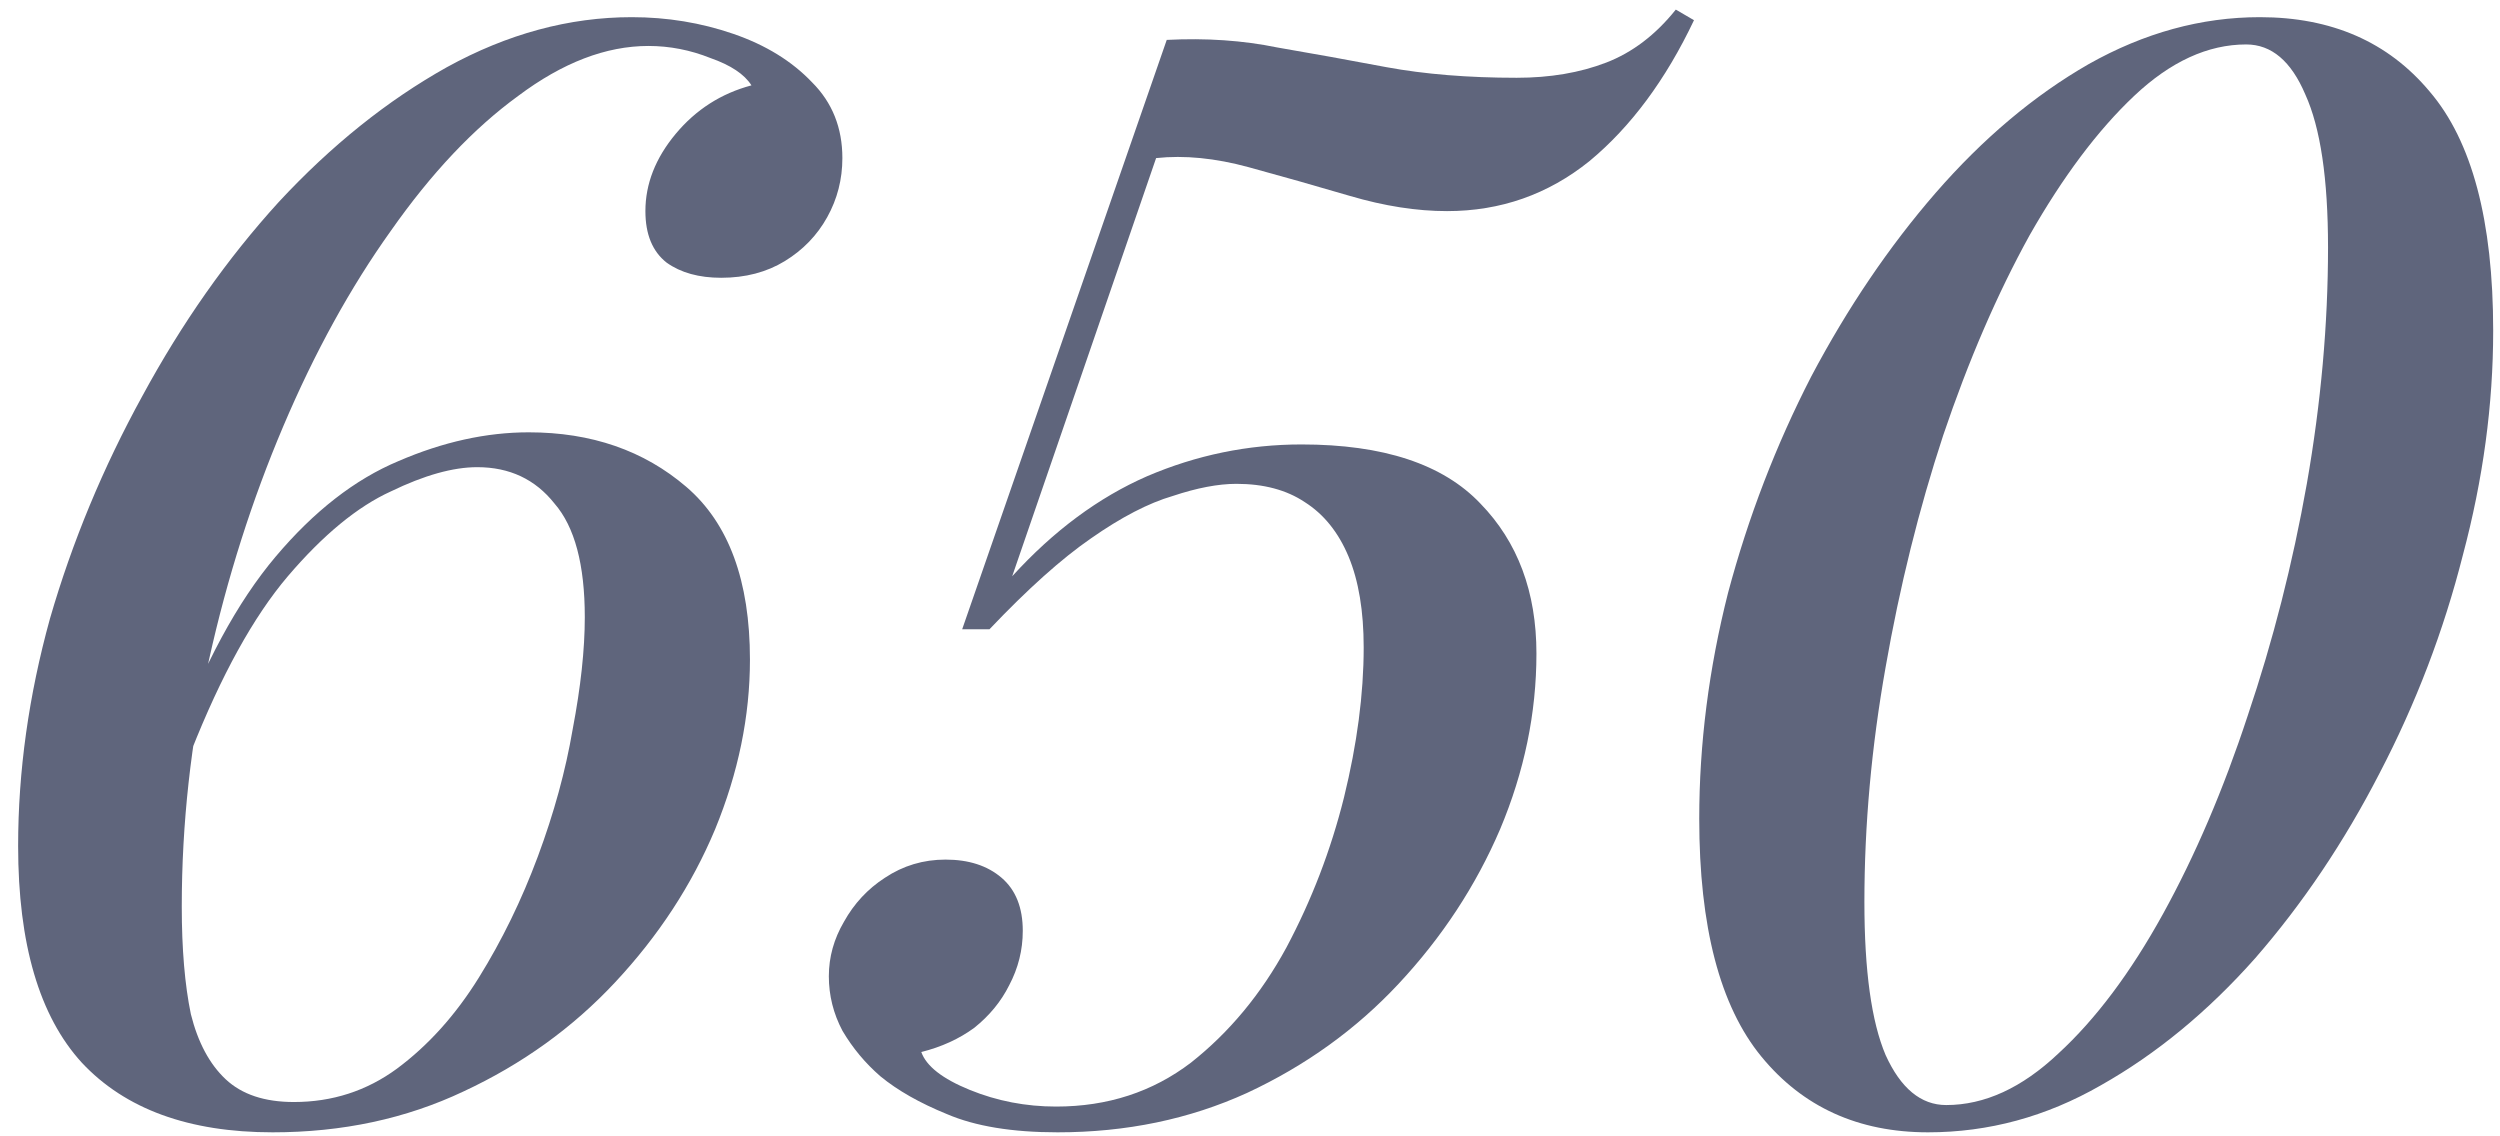<?xml version="1.0" encoding="UTF-8"?> <svg xmlns="http://www.w3.org/2000/svg" width="99" height="45" viewBox="0 0 99 45" fill="none"> <path d="M25.018 0.68C26.418 0.68 27.758 0.9 29.038 1.34C30.318 1.78 31.358 2.42 32.158 3.26C32.958 4.06 33.358 5.06 33.358 6.26C33.358 7.1 33.158 7.88 32.758 8.6C32.358 9.32 31.798 9.9 31.078 10.34C30.358 10.78 29.518 11 28.558 11C27.678 11 26.958 10.8 26.398 10.4C25.838 9.96 25.558 9.28 25.558 8.36C25.558 7.28 25.958 6.26 26.758 5.3C27.558 4.34 28.558 3.7 29.758 3.38C29.478 2.94 28.938 2.58 28.138 2.3C27.338 1.98 26.518 1.82 25.678 1.82C23.998 1.82 22.278 2.48 20.518 3.8C18.758 5.08 17.078 6.86 15.478 9.14C13.878 11.38 12.458 13.96 11.218 16.88C9.978 19.8 8.998 22.88 8.278 26.12C7.558 29.36 7.198 32.62 7.198 35.9C7.198 37.58 7.318 39 7.558 40.16C7.838 41.28 8.298 42.14 8.938 42.74C9.578 43.34 10.478 43.64 11.638 43.64C13.158 43.64 14.518 43.2 15.718 42.32C16.958 41.4 18.038 40.2 18.958 38.72C19.878 37.24 20.658 35.64 21.298 33.92C21.938 32.2 22.398 30.52 22.678 28.88C22.998 27.2 23.158 25.72 23.158 24.44C23.158 22.36 22.758 20.86 21.958 19.94C21.198 18.98 20.178 18.5 18.898 18.5C17.938 18.5 16.798 18.82 15.478 19.46C14.158 20.06 12.798 21.18 11.398 22.82C10.038 24.42 8.758 26.74 7.558 29.78L6.898 29.48C8.058 26.32 9.398 23.84 10.918 22.04C12.438 20.24 14.058 18.98 15.778 18.26C17.538 17.5 19.258 17.12 20.938 17.12C23.418 17.12 25.498 17.84 27.178 19.28C28.858 20.72 29.698 23 29.698 26.12C29.698 28.36 29.238 30.6 28.318 32.84C27.398 35.04 26.078 37.06 24.358 38.9C22.678 40.7 20.678 42.14 18.358 43.22C16.078 44.3 13.558 44.84 10.798 44.84C7.478 44.84 4.958 43.92 3.238 42.08C1.558 40.24 0.718 37.38 0.718 33.5C0.718 30.54 1.138 27.54 1.978 24.5C2.858 21.46 4.078 18.52 5.638 15.68C7.198 12.8 8.998 10.24 11.038 8C13.118 5.76 15.338 3.98 17.698 2.66C20.098 1.34 22.538 0.68 25.018 0.68Z" fill="#5F657C"></path> <path d="M66.362 0.38L67.082 0.8C65.963 3.16 64.582 5.02 62.943 6.38C61.303 7.7 59.422 8.36 57.303 8.36C56.102 8.36 54.822 8.16 53.462 7.76C52.102 7.36 50.763 6.98 49.443 6.62C48.123 6.26 46.903 6.14 45.782 6.26L40.083 22.82C41.722 21.02 43.502 19.7 45.422 18.86C47.383 18.02 49.422 17.6 51.542 17.6C54.782 17.6 57.142 18.38 58.623 19.94C60.102 21.46 60.843 23.44 60.843 25.88C60.843 28.24 60.362 30.56 59.403 32.84C58.443 35.08 57.102 37.12 55.383 38.96C53.703 40.76 51.703 42.2 49.383 43.28C47.102 44.32 44.602 44.84 41.883 44.84C40.083 44.84 38.623 44.6 37.502 44.12C36.422 43.68 35.542 43.18 34.862 42.62C34.263 42.1 33.763 41.5 33.362 40.82C33.002 40.14 32.822 39.42 32.822 38.66C32.822 37.9 33.023 37.18 33.422 36.5C33.822 35.78 34.362 35.2 35.042 34.76C35.763 34.28 36.562 34.04 37.443 34.04C38.362 34.04 39.102 34.28 39.663 34.76C40.222 35.24 40.502 35.94 40.502 36.86C40.502 37.62 40.322 38.34 39.962 39.02C39.642 39.66 39.182 40.22 38.583 40.7C37.983 41.14 37.282 41.46 36.483 41.66C36.682 42.22 37.322 42.72 38.403 43.16C39.483 43.6 40.623 43.82 41.822 43.82C43.862 43.82 45.642 43.24 47.163 42.08C48.682 40.88 49.943 39.36 50.943 37.52C51.943 35.64 52.703 33.66 53.222 31.58C53.742 29.46 54.002 27.48 54.002 25.64C54.002 24.2 53.803 23 53.403 22.04C53.002 21.08 52.422 20.36 51.663 19.88C50.943 19.4 50.042 19.16 48.962 19.16C48.242 19.16 47.403 19.32 46.443 19.64C45.483 19.92 44.403 20.48 43.203 21.32C42.042 22.12 40.703 23.32 39.182 24.92H38.102L46.203 1.58C47.763 1.5 49.222 1.6 50.583 1.88C51.983 2.12 53.422 2.38 54.903 2.66C56.422 2.94 58.142 3.08 60.062 3.08C61.383 3.08 62.562 2.88 63.602 2.48C64.642 2.08 65.562 1.38 66.362 0.38Z" fill="#5F657C"></path> <path d="M89.49 0.68C92.33 0.68 94.57 1.66 96.21 3.62C97.89 5.58 98.73 8.74 98.73 13.1C98.73 16.02 98.33 18.98 97.53 21.98C96.77 24.98 95.67 27.86 94.23 30.62C92.83 33.34 91.19 35.78 89.31 37.94C87.43 40.06 85.39 41.74 83.19 42.98C81.03 44.22 78.75 44.84 76.35 44.84C73.59 44.84 71.39 43.84 69.75 41.84C68.11 39.84 67.29 36.7 67.29 32.42C67.29 29.46 67.67 26.48 68.43 23.48C69.23 20.48 70.33 17.62 71.73 14.9C73.17 12.18 74.81 9.76 76.65 7.64C78.53 5.48 80.55 3.78 82.71 2.54C84.91 1.3 87.17 0.68 89.49 0.68ZM88.95 1.76C87.43 1.76 85.95 2.44 84.51 3.8C83.07 5.16 81.69 7 80.37 9.32C79.09 11.64 77.95 14.28 76.95 17.24C75.99 20.16 75.23 23.22 74.67 26.42C74.11 29.58 73.83 32.68 73.83 35.72C73.83 38.44 74.11 40.46 74.67 41.78C75.27 43.1 76.07 43.76 77.07 43.76C78.59 43.76 80.07 43.08 81.51 41.72C82.99 40.36 84.37 38.52 85.65 36.2C86.93 33.88 88.05 31.26 89.01 28.34C90.01 25.38 90.79 22.32 91.35 19.16C91.91 15.96 92.19 12.84 92.19 9.8C92.19 7.08 91.89 5.06 91.29 3.74C90.73 2.42 89.95 1.76 88.95 1.76Z" fill="#5F657C"></path> </svg> 